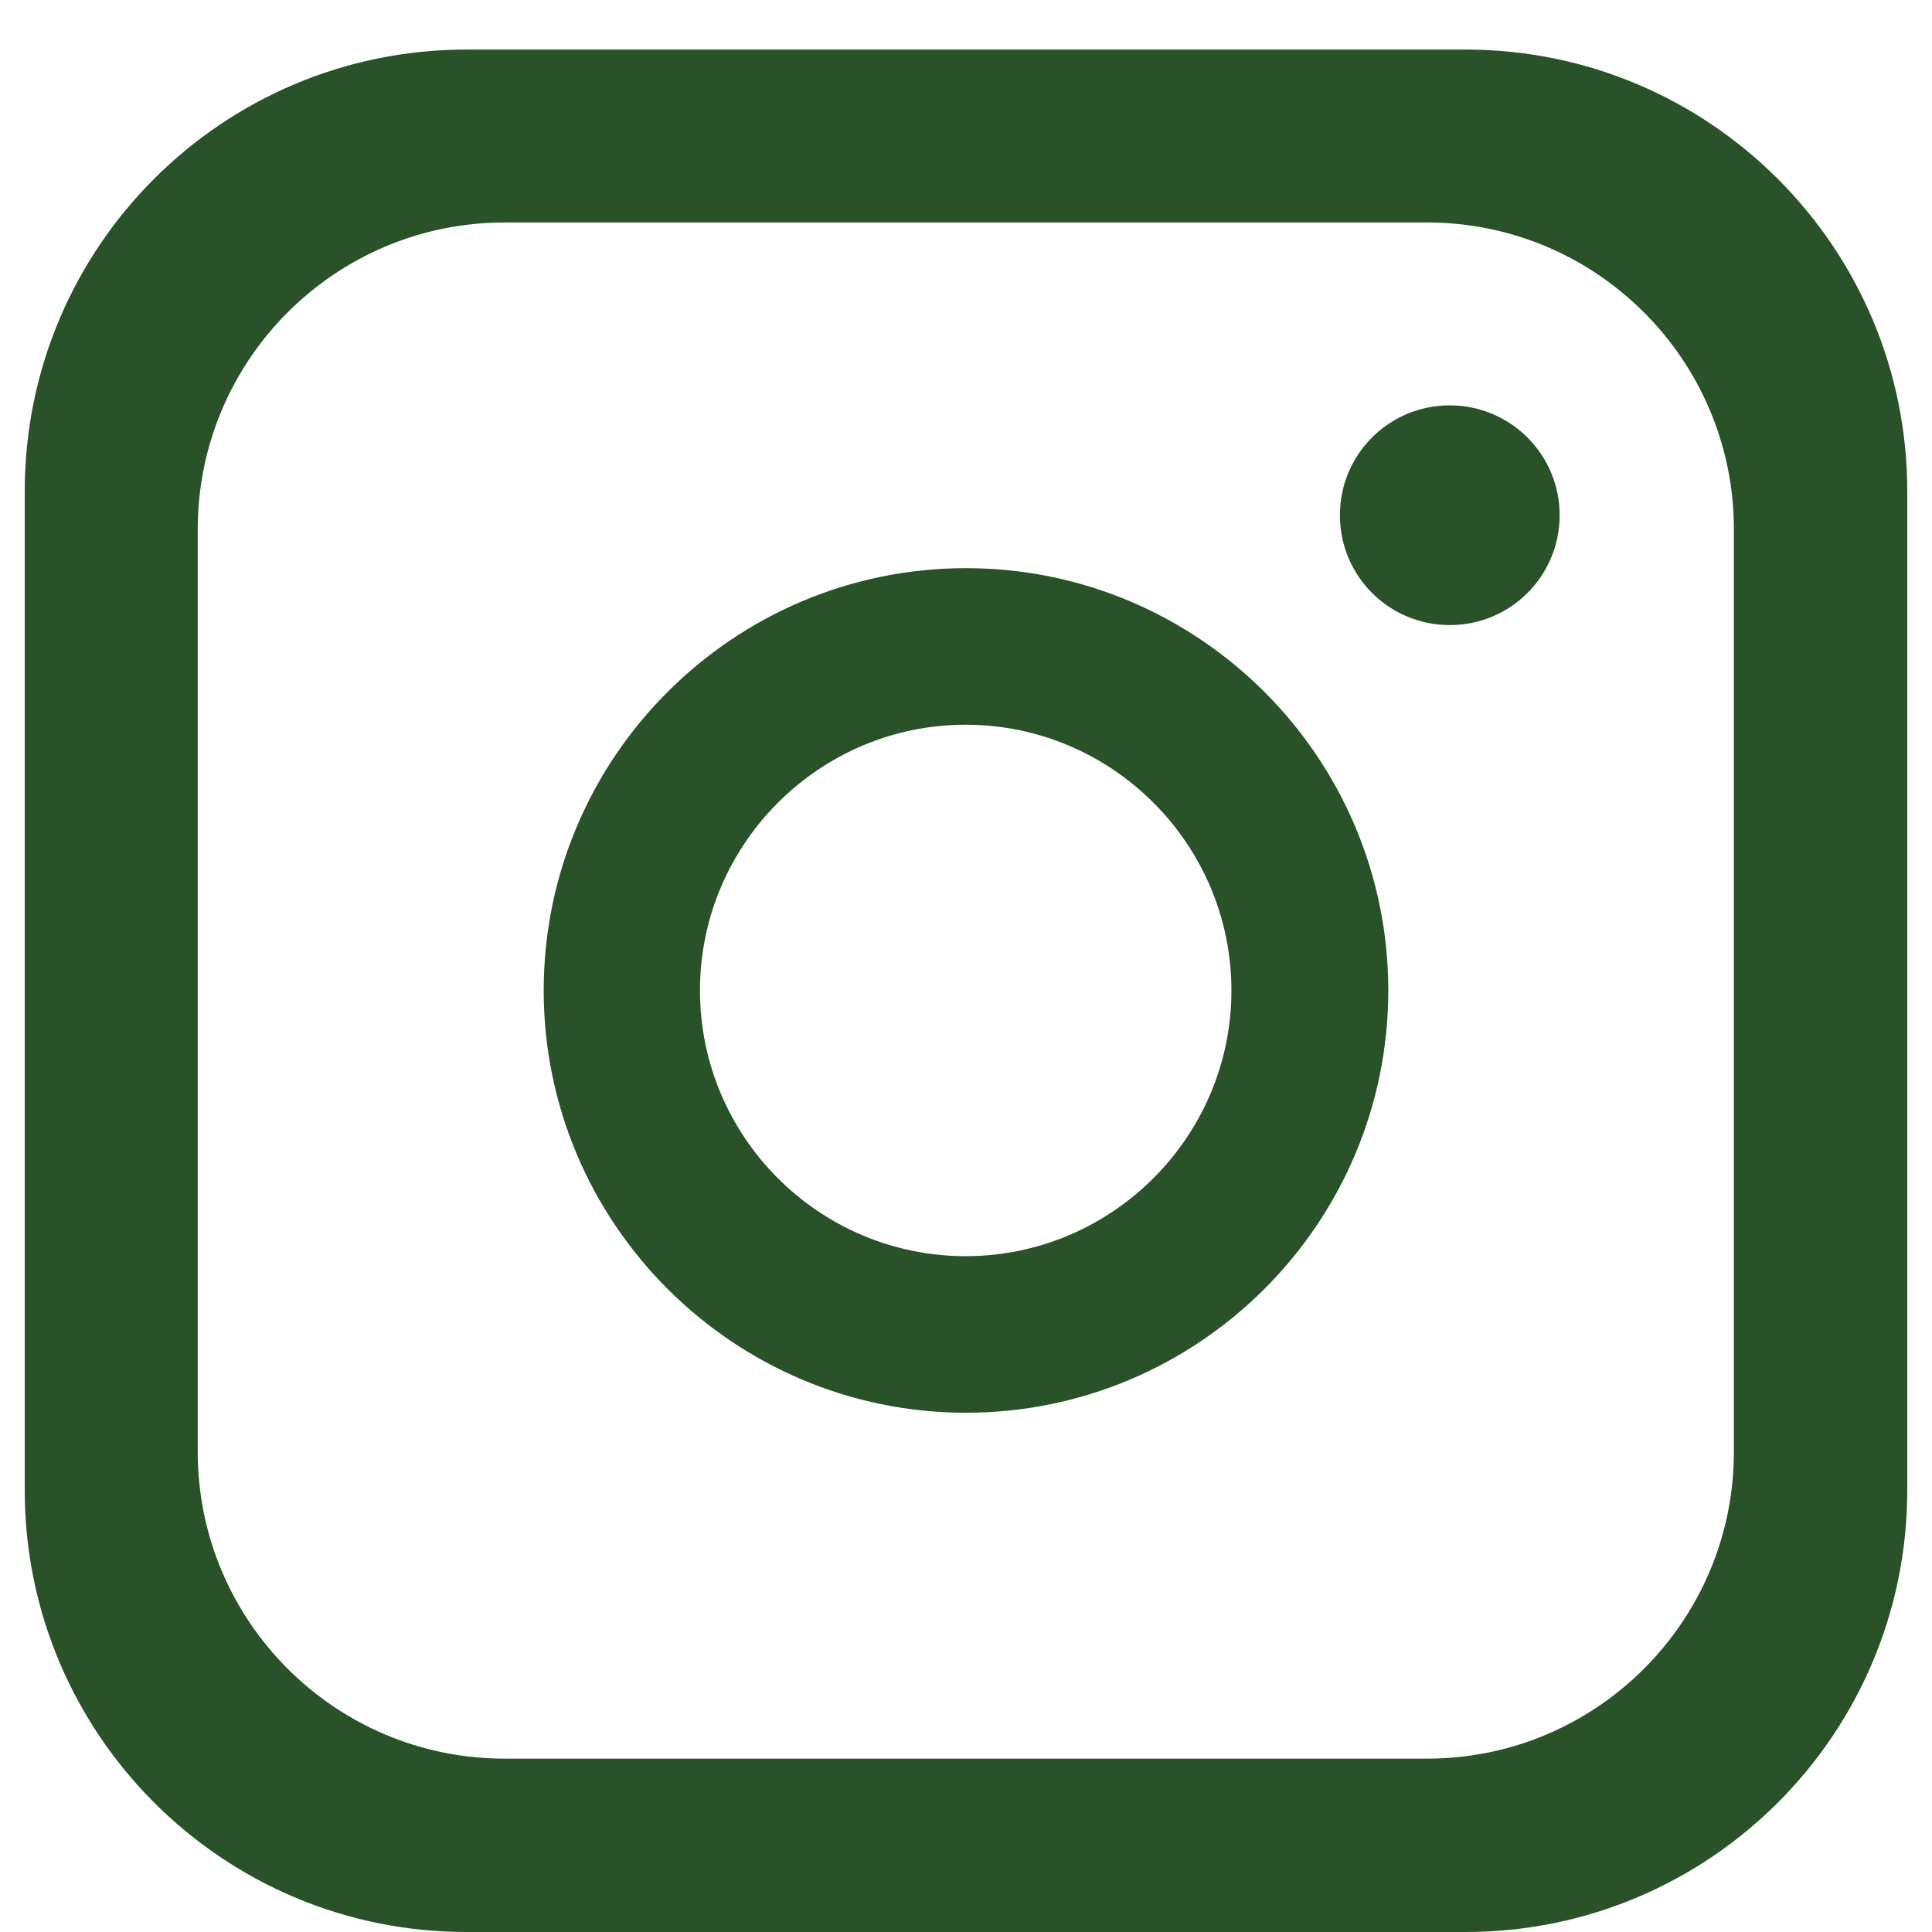 <svg width="26" height="26" viewBox="0 0 26 26" fill="none" xmlns="http://www.w3.org/2000/svg">
<path fill-rule="evenodd" clip-rule="evenodd" d="M0.333 6.61V20.056C0.333 23.335 2.993 26 6.277 26H19.723C23.003 26 25.667 23.34 25.667 20.056V6.61C25.667 3.331 23.007 0.667 19.723 0.667H6.277C2.993 0.667 0.333 3.326 0.333 6.61ZM2.661 7.124C2.661 4.844 4.511 2.994 6.791 2.994H19.205C21.484 2.994 23.334 4.844 23.334 7.124V19.538C23.334 21.817 21.484 23.667 19.205 23.667H6.791C4.511 23.667 2.661 21.817 2.661 19.538V7.124ZM9.42 13.329C9.42 15.303 11.026 16.905 12.996 16.905C14.965 16.905 16.572 15.298 16.572 13.329C16.572 11.359 14.965 9.753 12.996 9.753C11.026 9.753 9.42 11.359 9.42 13.329ZM7.317 13.329C7.317 10.195 9.867 7.646 13 7.646C16.134 7.646 18.683 10.195 18.683 13.329C18.683 16.462 16.134 19.012 13 19.012C9.867 19.012 7.317 16.462 7.317 13.329ZM19.511 5.455C20.325 5.455 20.989 6.115 20.989 6.933C20.989 7.752 20.329 8.412 19.511 8.412C18.692 8.412 18.032 7.752 18.032 6.933C18.032 6.115 18.692 5.455 19.511 5.455Z" fill="#295229"/>
</svg>
